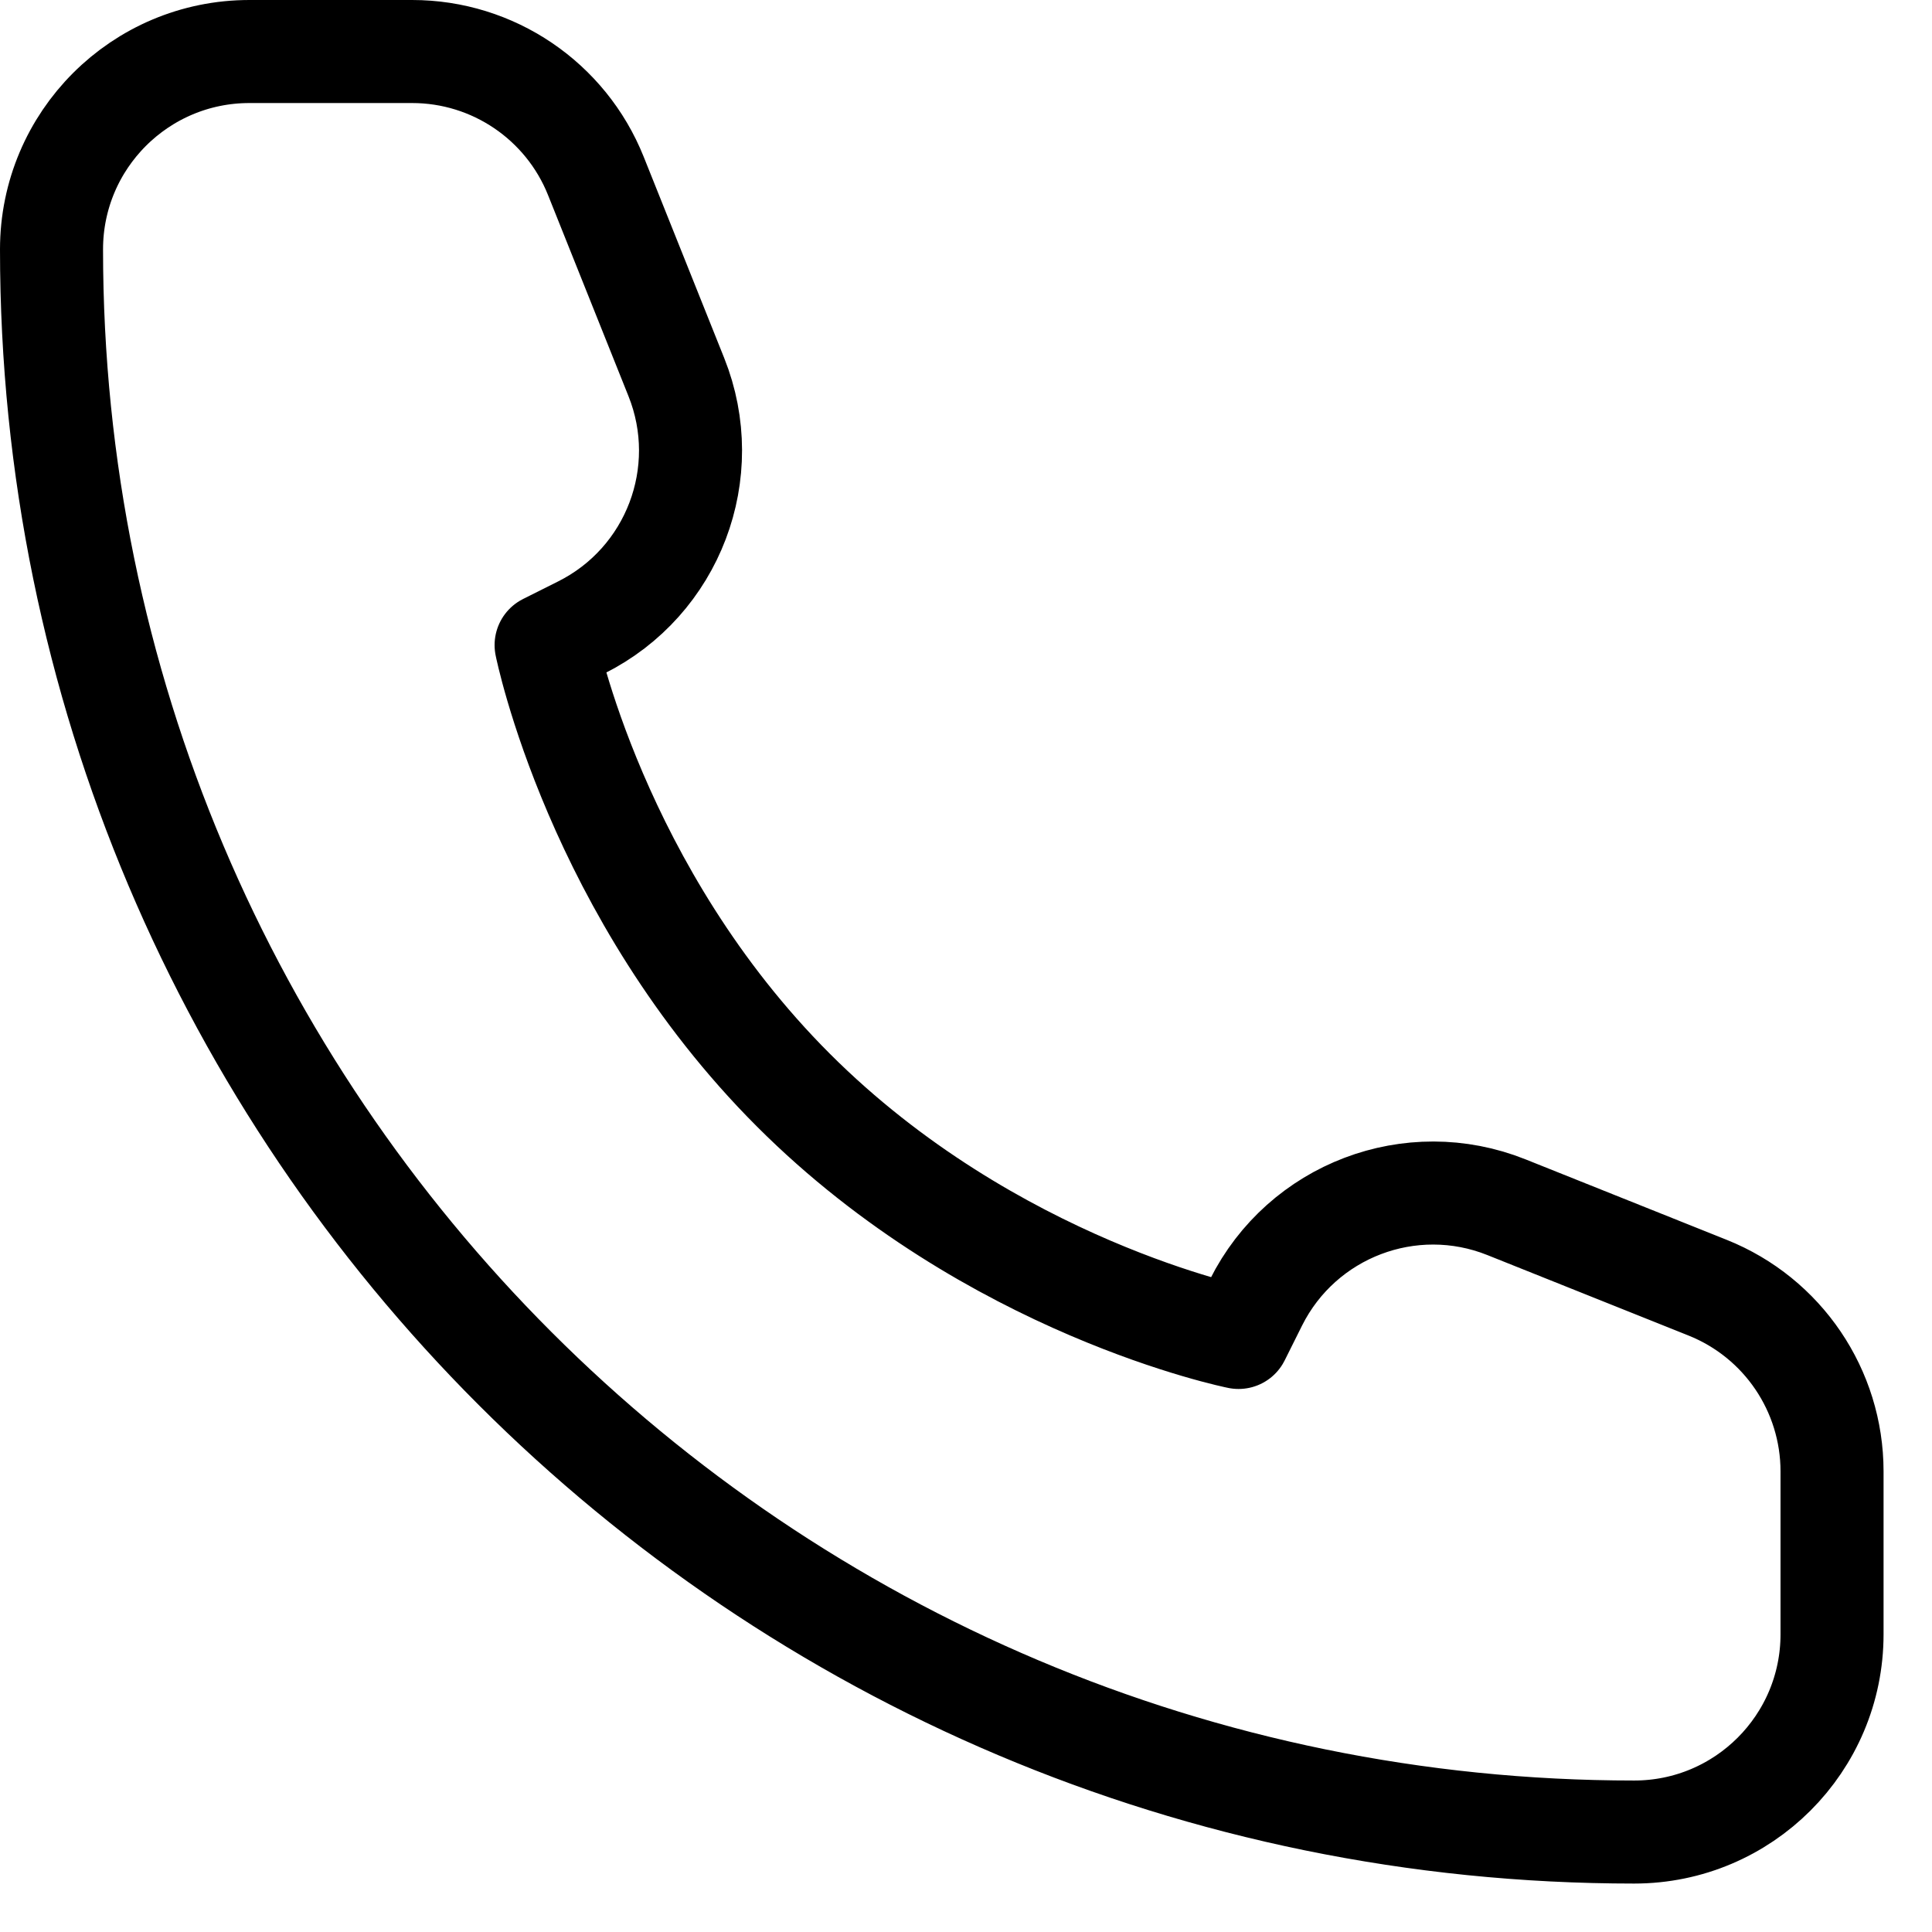 <svg width="27" height="27" viewBox="0 0 27 27" fill="none" xmlns="http://www.w3.org/2000/svg">
<path d="M25.603 22.839V20.563C25.603 19.433 24.915 18.416 23.865 17.996L21.053 16.871C19.718 16.337 18.197 16.916 17.553 18.202L17.309 18.691C17.309 18.691 13.853 18 11.088 15.235C8.323 12.471 7.632 9.015 7.632 9.015L8.121 8.77C9.408 8.127 9.986 6.605 9.452 5.27L8.327 2.458C7.907 1.409 6.891 0.72 5.76 0.72H3.485C1.958 0.72 0.72 1.958 0.72 3.485C0.72 15.701 10.623 25.603 22.838 25.603C24.365 25.603 25.603 24.366 25.603 22.839Z" stroke="black" stroke-width="1.44" stroke-linejoin="round"/>
</svg>
